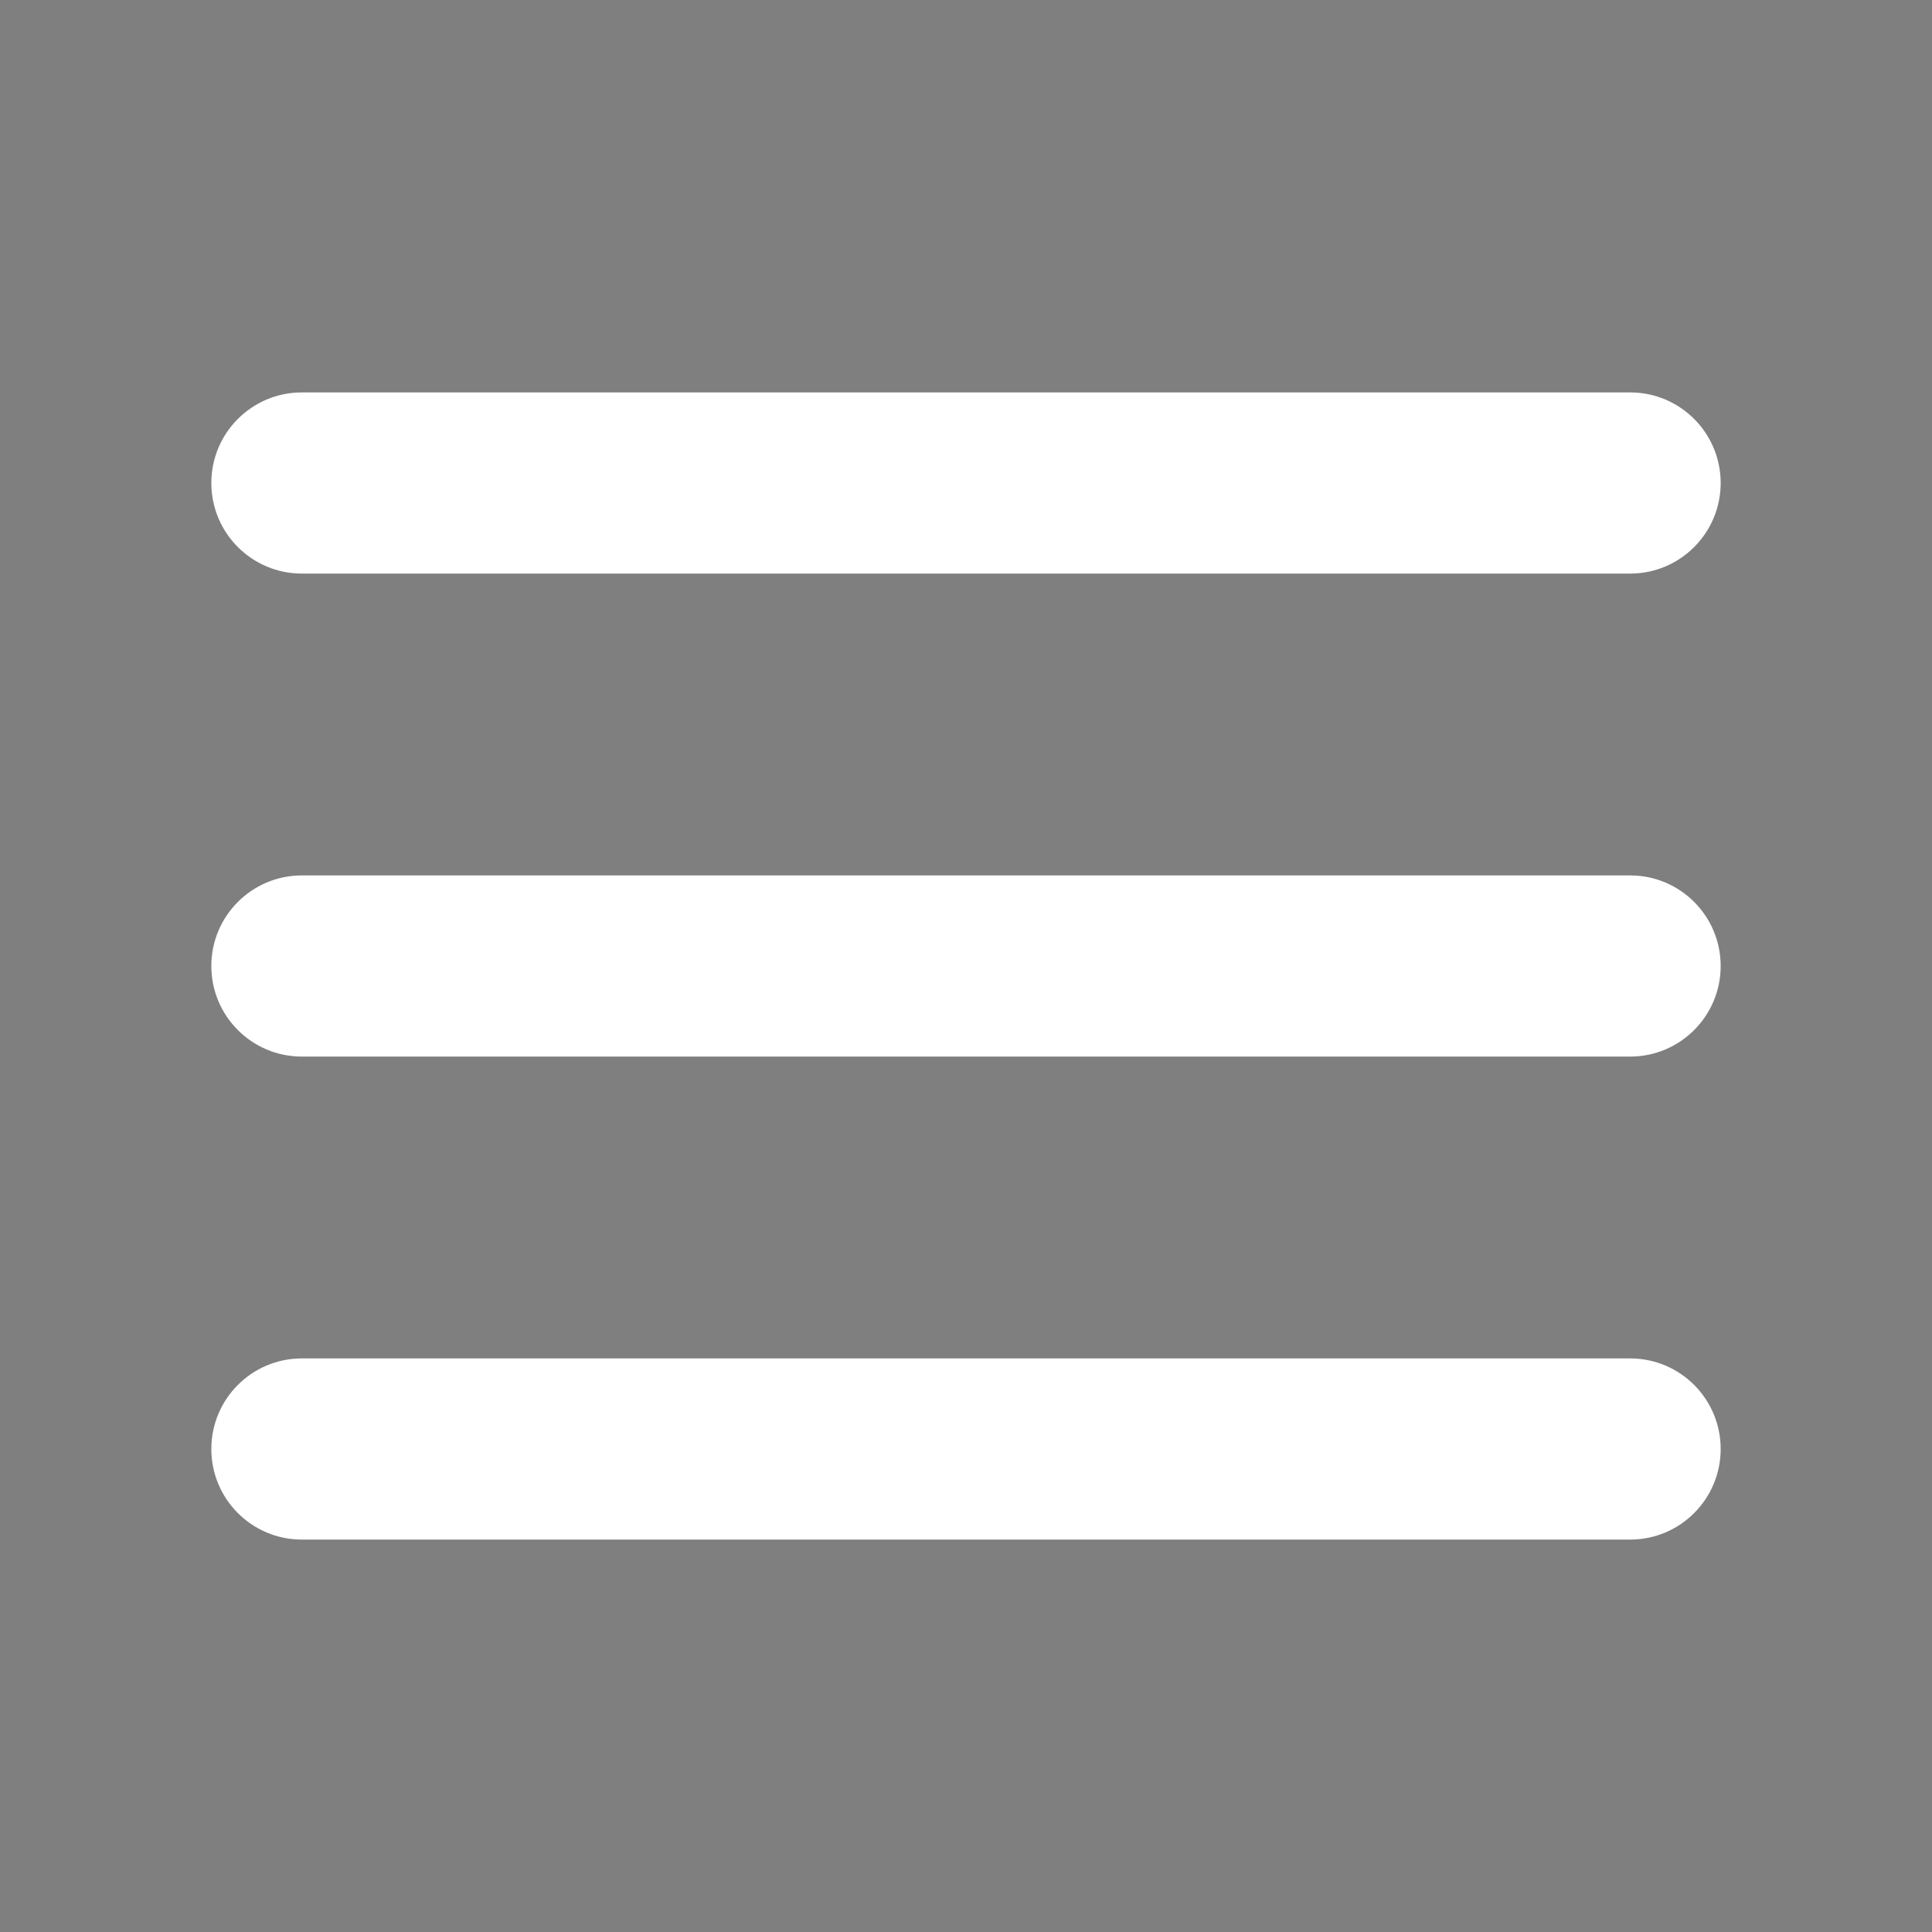<?xml version="1.0" encoding="UTF-8"?>
<svg width="26px" height="26px" viewBox="0 0 26 26" version="1.1" xmlns="http://www.w3.org/2000/svg" xmlns:xlink="http://www.w3.org/1999/xlink">
    <rect x="0" y="0" width="26" height="26" fill="#808080" stroke="none"/>
    <title>List</title>
    <g id="Page-1" stroke="none" stroke-width="1" fill="none" fill-rule="evenodd">
        <g id="iAM NewsMobile" transform="translate(-31, -15)">
            <g id="List" transform="translate(31, 15)">
                <rect id="Rectangle" fill-opacity="0.01" fill="#000000" x="0" y="0" width="26" height="26"></rect>
                <path d="M23.156,13 C23.156,13.673 22.611,14.219 21.938,14.219 L4.062,14.219 C3.389,14.219 2.844,13.673 2.844,13 C2.844,12.327 3.389,11.781 4.062,11.781 L21.938,11.781 C22.611,11.781 23.156,12.327 23.156,13 Z M4.062,7.719 L21.938,7.719 C22.611,7.719 23.156,7.173 23.156,6.5 C23.156,5.827 22.611,5.281 21.938,5.281 L4.062,5.281 C3.389,5.281 2.844,5.827 2.844,6.5 C2.844,7.173 3.389,7.719 4.062,7.719 Z M21.938,18.281 L4.062,18.281 C3.389,18.281 2.844,18.827 2.844,19.5 C2.844,20.173 3.389,20.719 4.062,20.719 L21.938,20.719 C22.611,20.719 23.156,20.173 23.156,19.5 C23.156,18.827 22.611,18.281 21.938,18.281 Z" id="Shape" fill="#FFFFFF" fill-rule="nonzero"></path>
            </g>
        </g>
    </g>
</svg>